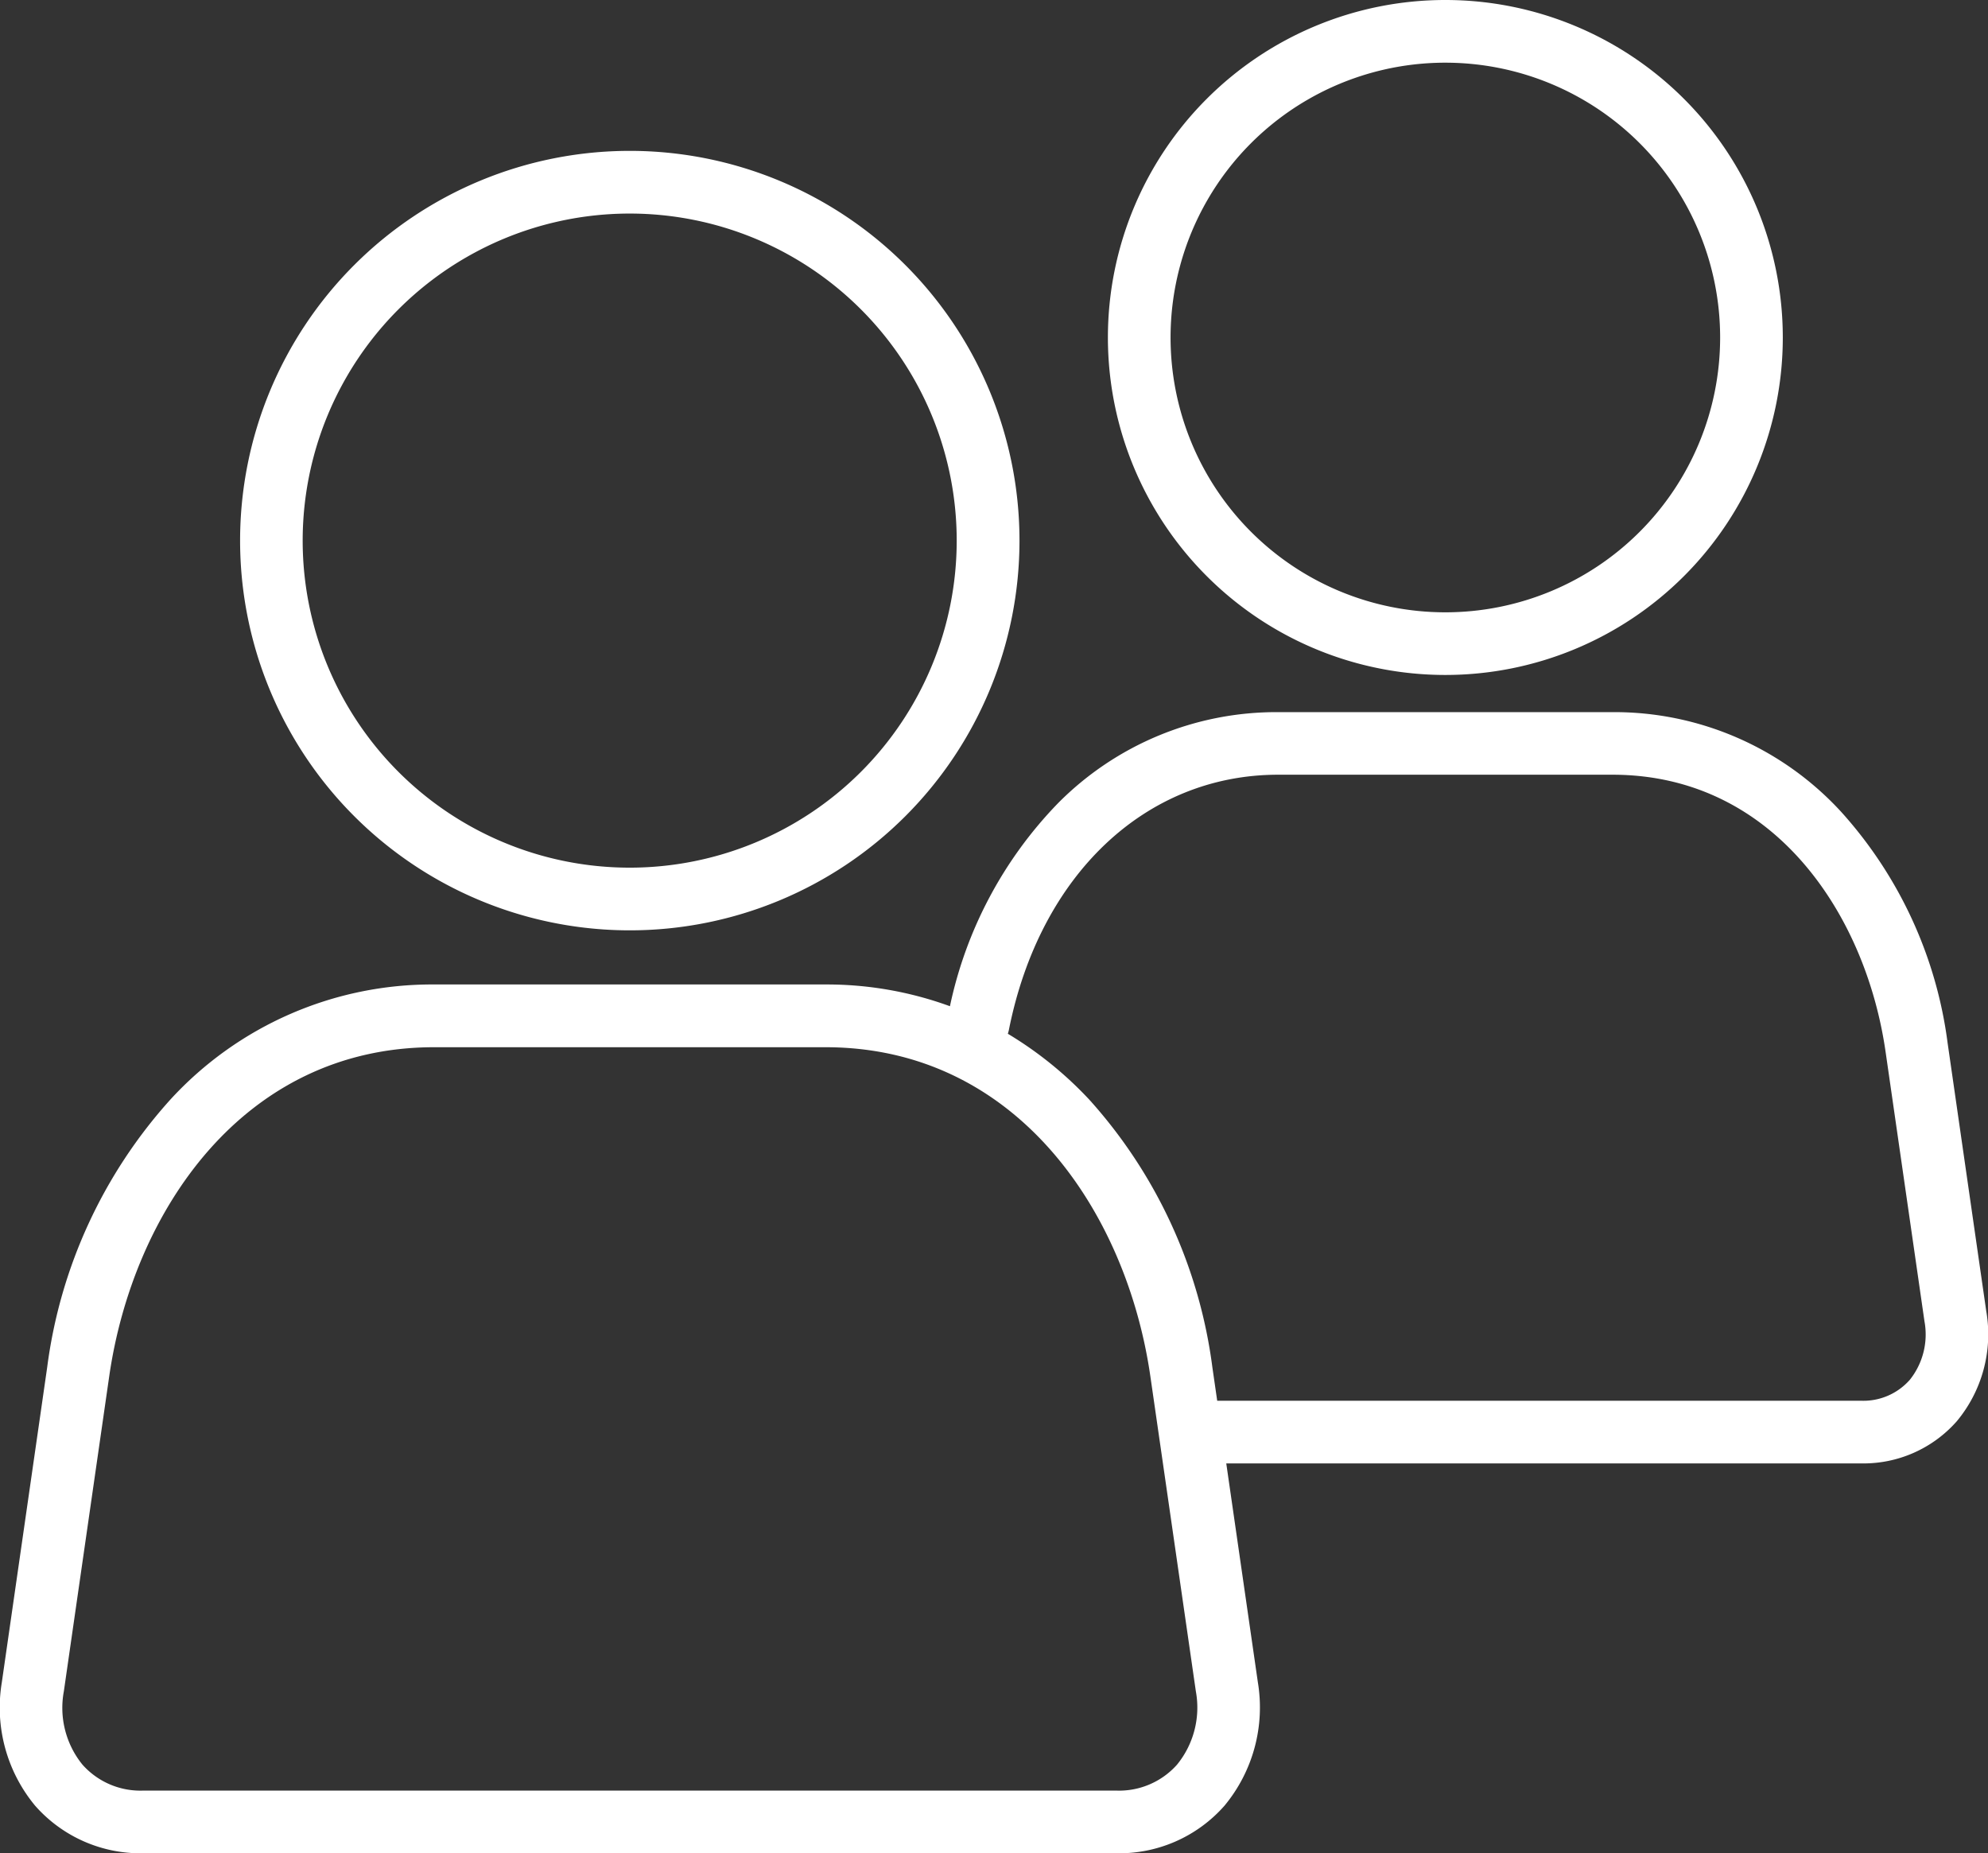 <svg xmlns="http://www.w3.org/2000/svg" width="99.651" height="92.888" viewBox="0 0 99.651 92.888"><rect x="0" y="0" width="99.651" height="92.888" fill="#333333" stroke="none"/><defs><style>.a{fill:#fff;}</style></defs><path class="a" d="M72.452,51.205A16.915,16.915,0,1,0,55.535,34.288,16.915,16.915,0,0,0,72.452,51.205Zm0-30.688A13.774,13.774,0,1,1,58.676,34.29,13.773,13.773,0,0,1,72.452,20.517ZM31.572,64.005A19.534,19.534,0,1,0,12.035,44.471,19.534,19.534,0,0,0,31.572,64.005Zm0-35.926a16.392,16.392,0,1,1-16.4,16.394,16.392,16.392,0,0,1,16.4-16.394Zm68,55.072L97.628,69.662a21.391,21.391,0,0,0-5.335-11.594,15.427,15.427,0,0,0-11.467-5H64.073a15.408,15.408,0,0,0-11.042,4.568,20.775,20.775,0,0,0-5.414,10.172,18,18,0,0,0-6.242-1.09H21.763A17.789,17.789,0,0,0,8.539,72.488,24.789,24.789,0,0,0,2.364,85.914L.091,101.7a7.7,7.7,0,0,0,1.668,6.177,7.032,7.032,0,0,0,5.419,2.386H55.96a7.033,7.033,0,0,0,5.418-2.383,7.716,7.716,0,0,0,1.675-6.18L61.468,90.723h31.82a6.235,6.235,0,0,0,4.8-2.115A6.817,6.817,0,0,0,99.574,83.151ZM59,105.822a3.888,3.888,0,0,1-3.044,1.3H7.178a3.886,3.886,0,0,1-3.044-1.3,4.517,4.517,0,0,1-.934-3.673L5.474,86.363c1.183-8.213,6.678-16.5,16.289-16.5H41.375c9.611,0,15.106,8.288,16.289,16.5l2.28,15.785A4.526,4.526,0,0,1,59,105.822ZM95.716,86.55a3.1,3.1,0,0,1-2.428,1.032H61.014l-.241-1.667A24.791,24.791,0,0,0,54.6,72.488a18.856,18.856,0,0,0-4.081-3.3,1.562,1.562,0,0,0,.052-.19c1.545-7.771,6.845-12.793,13.5-12.793H80.827c8.077,0,12.7,6.981,13.692,13.9L96.466,83.6a3.642,3.642,0,0,1-.75,2.953Z" transform="translate(0 -17.375)"/></svg>